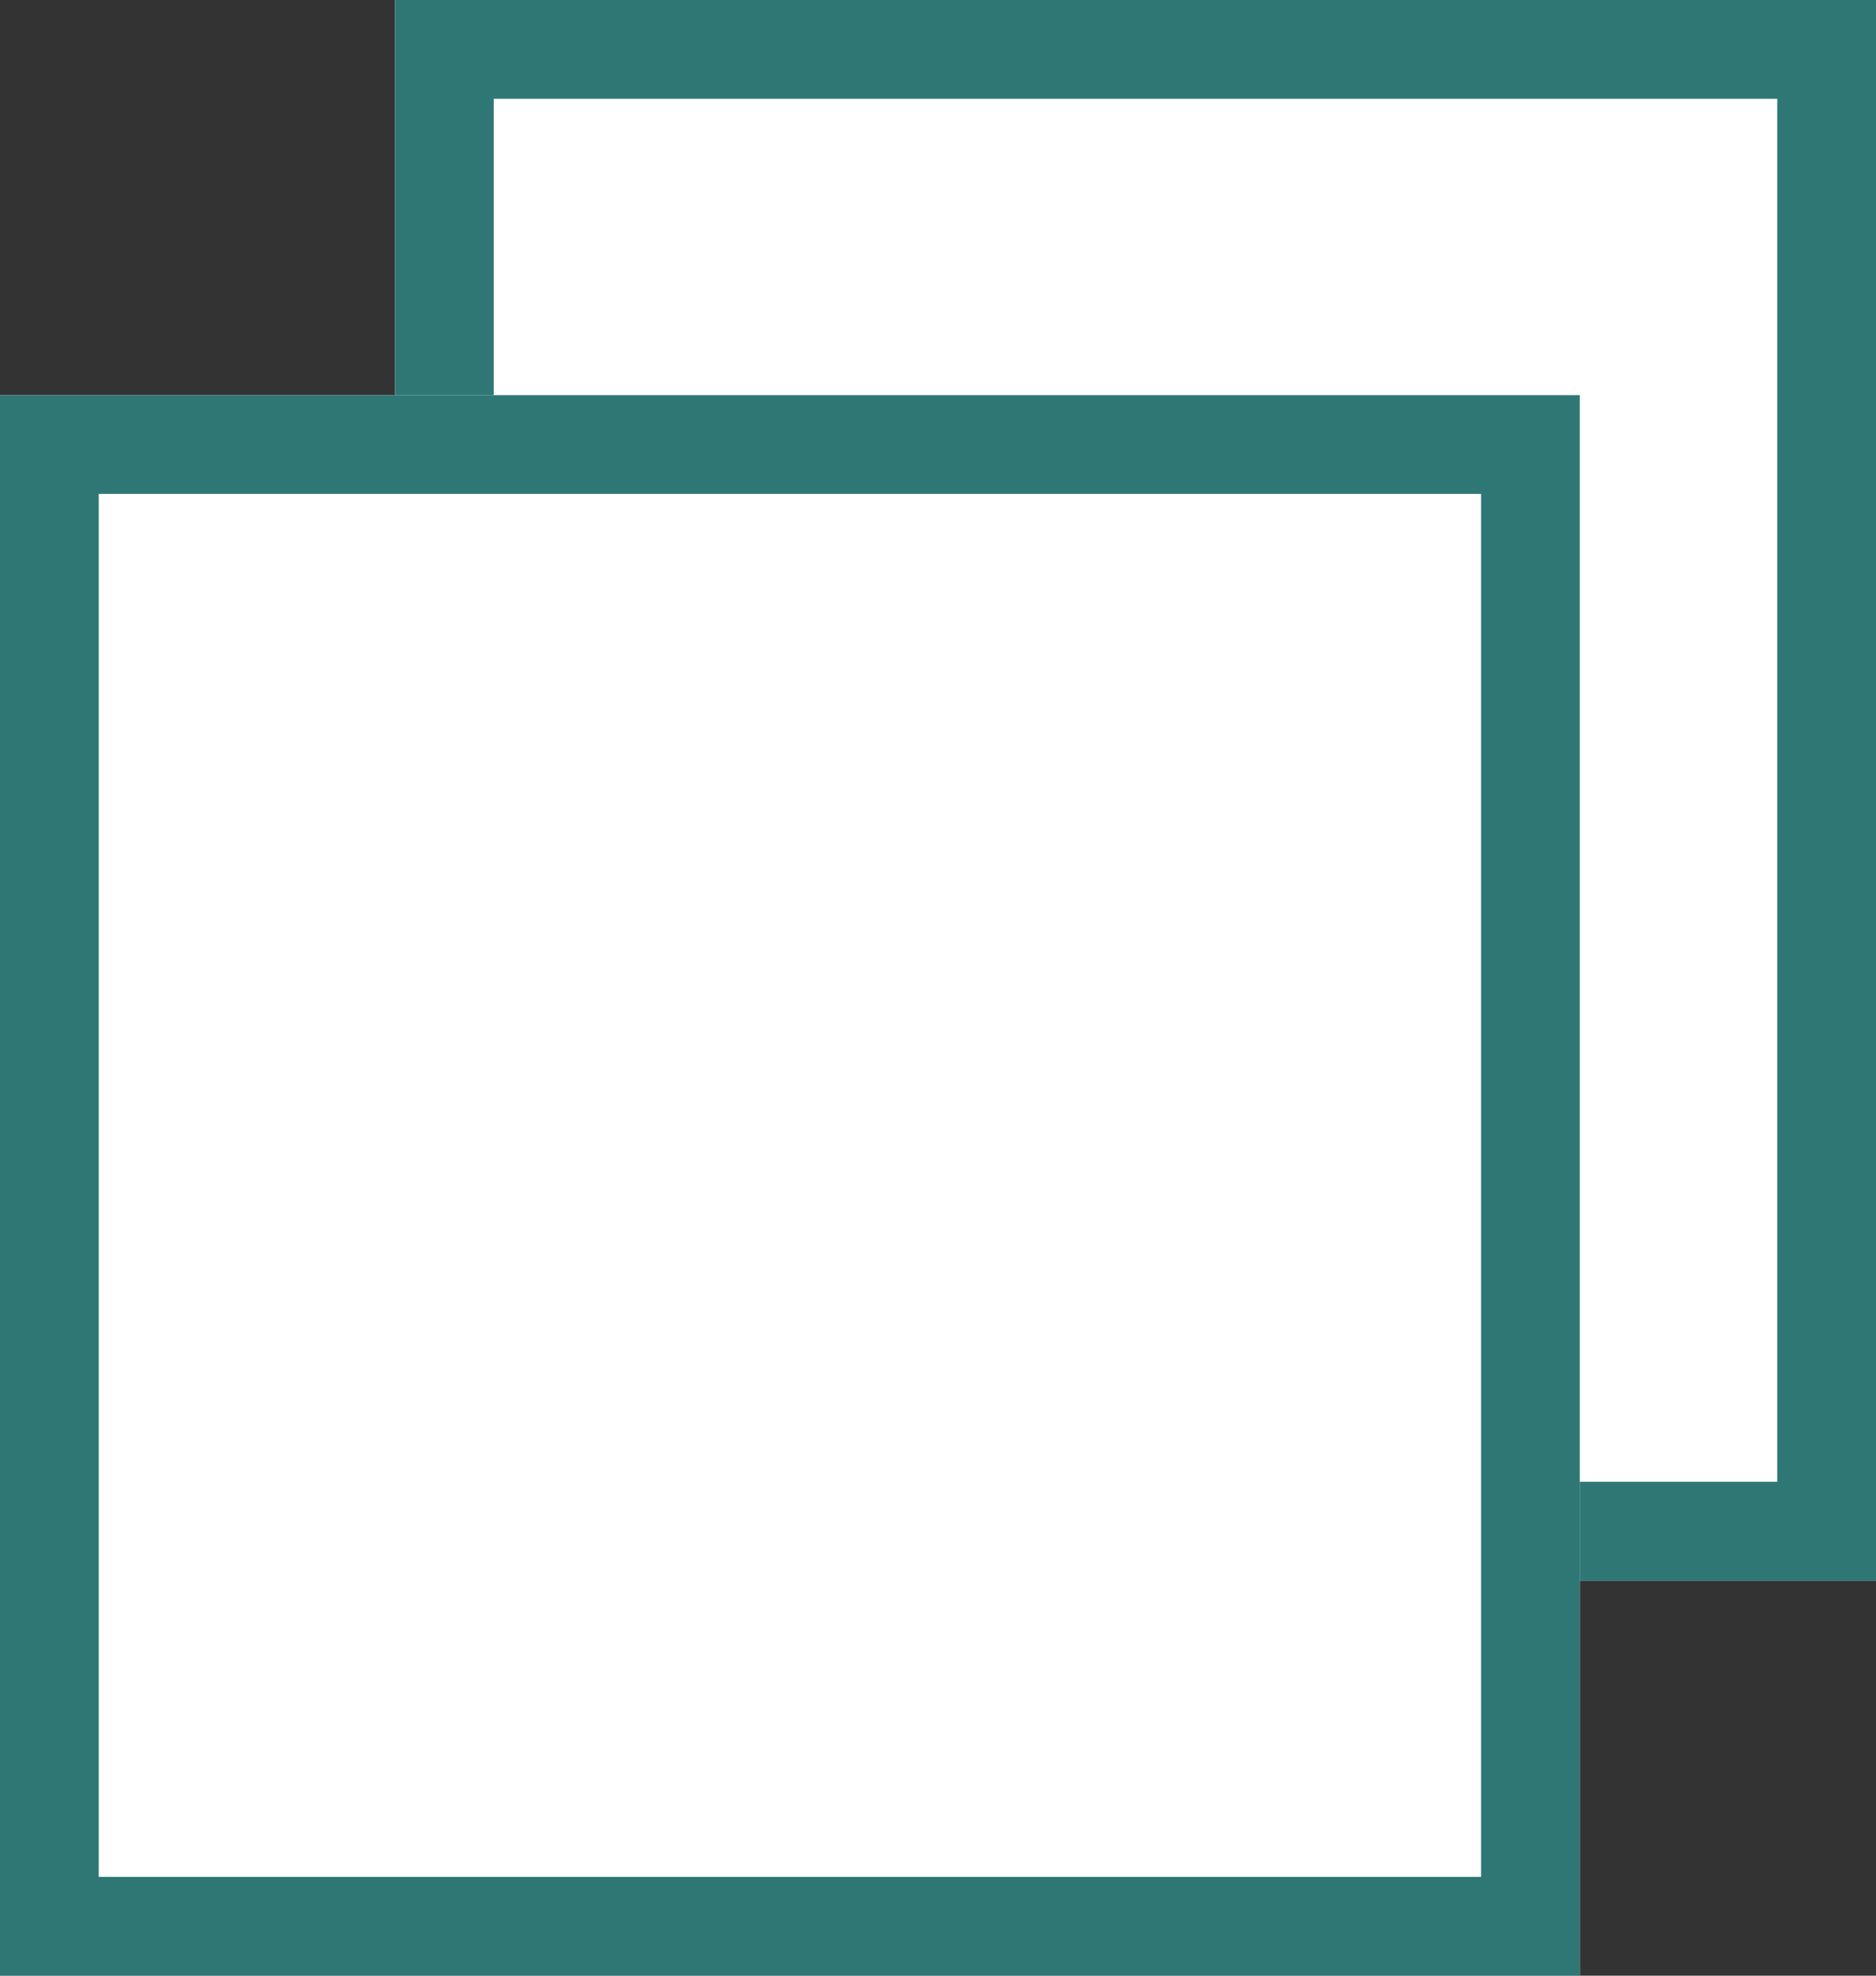 <svg xmlns="http://www.w3.org/2000/svg" width="19" height="20" viewBox="0 0 19 20">
  <rect x="0" y="0" width="19" height="20" fill="#333333" stroke="none"/>
  <defs>
    <style>
      .cls-1 {
        fill: #fff;
        stroke: #2e7775;
      }

      .cls-2 {
        stroke: none;
      }

      .cls-3 {
        fill: none;
      }
    </style>
  </defs>
  <g id="icon-link_white" transform="translate(0.031 0.438)">
    <g id="長方形_10" data-name="長方形 10" class="cls-1" transform="translate(3.969 -0.438)">
      <rect class="cls-2" width="15" height="16"/>
      <rect class="cls-3" x="0.5" y="0.5" width="14" height="15"/>
    </g>
    <g id="長方形_9" data-name="長方形 9" class="cls-1" transform="translate(-0.031 3.562)">
      <rect class="cls-2" width="16" height="16"/>
      <rect class="cls-3" x="0.5" y="0.5" width="15" height="15"/>
    </g>
  </g>
</svg>
